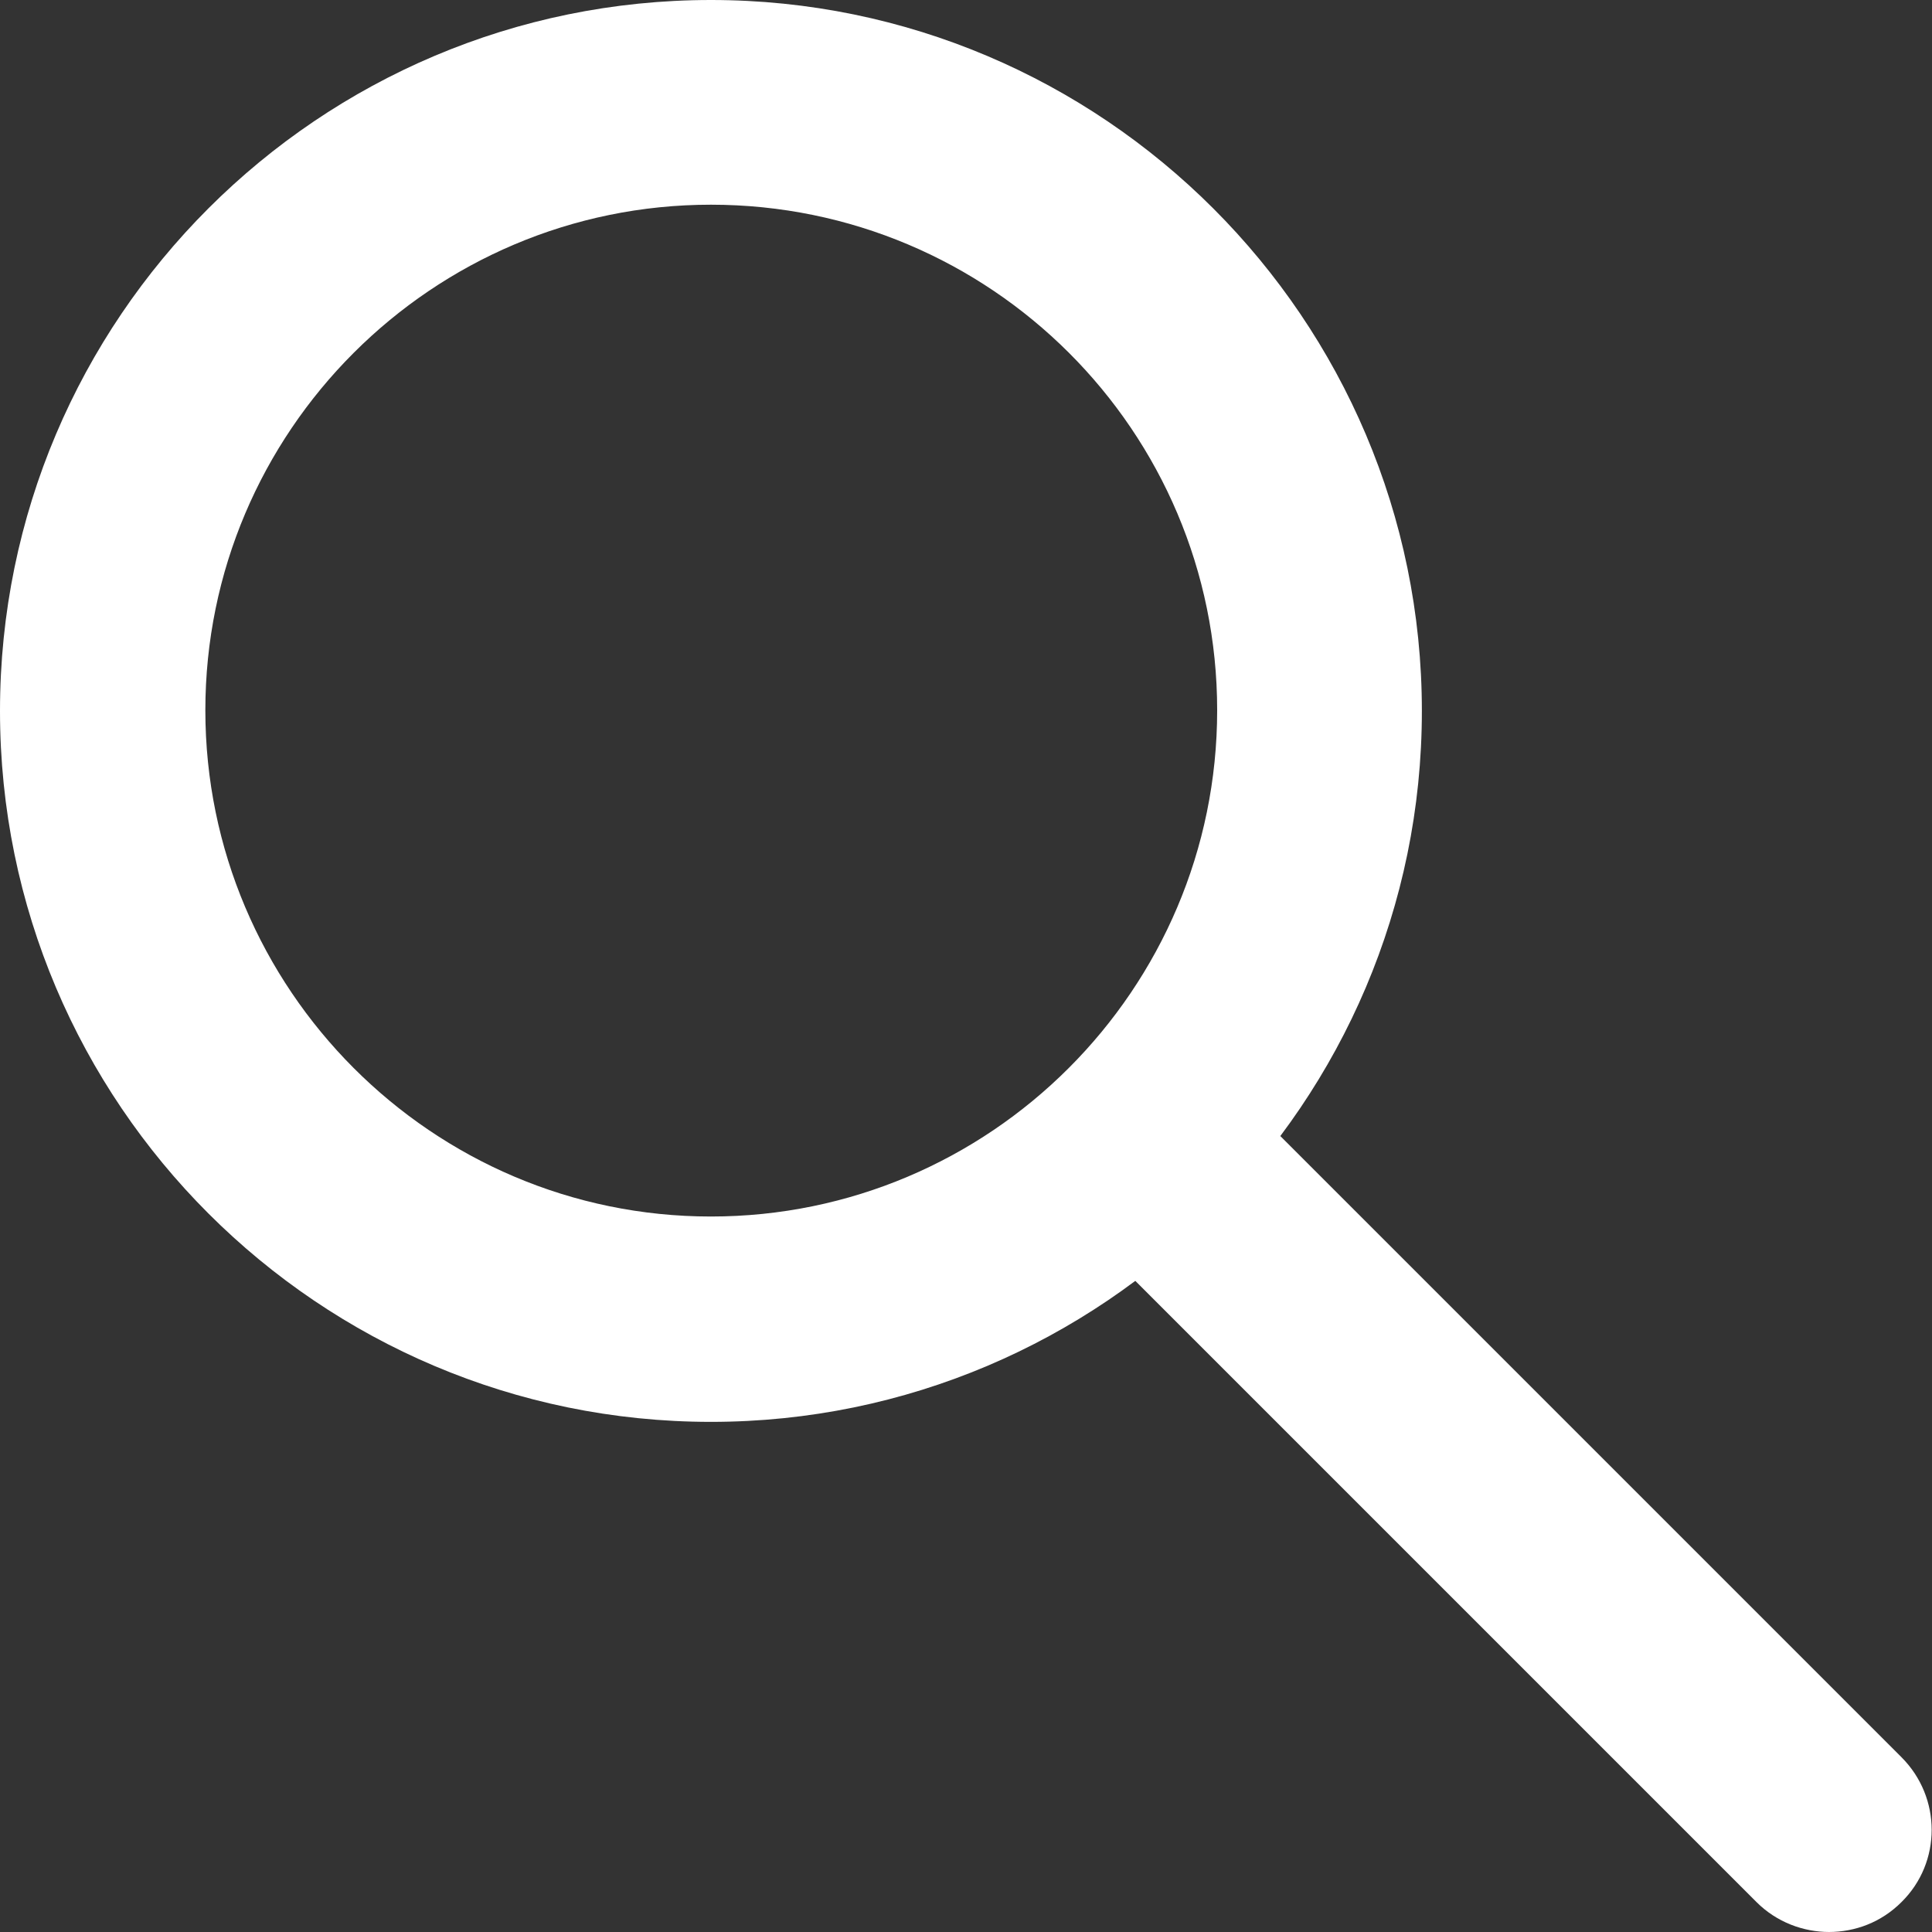 <?xml version="1.0" encoding="UTF-8"?>
<svg id="_レイヤー_2" data-name="レイヤー 2" xmlns="http://www.w3.org/2000/svg" viewBox="0 0 29.73 29.73">
  <rect x="0" y="0" width="29.73" height="29.73" fill="#333333" stroke="none"/>
  <defs>
    <style>
      .cls-1 {
        fill: #fff;
      }
    </style>
  </defs>
  <g id="_レイヤー_1-2" data-name="レイヤー 1">
    <g>
      <path class="cls-1" d="m10.94,21.88C4.91,21.88,0,16.98,0,10.94S4.91,0,10.94,0s10.94,4.91,10.94,10.94-4.91,10.94-10.94,10.94Zm0-18.73c-4.29,0-7.78,3.49-7.78,7.78s3.49,7.79,7.78,7.79,7.79-3.49,7.79-7.79-3.49-7.78-7.79-7.78Z"/>
      <path class="cls-1" d="m28.15,29.73c-.4,0-.81-.15-1.12-.46l-10.59-10.59c-.62-.62-.62-1.62,0-2.23.62-.62,1.62-.62,2.23,0l10.59,10.59c.62.62.62,1.62,0,2.23-.31.31-.71.46-1.12.46Z"/>
    </g>
  </g>
</svg>